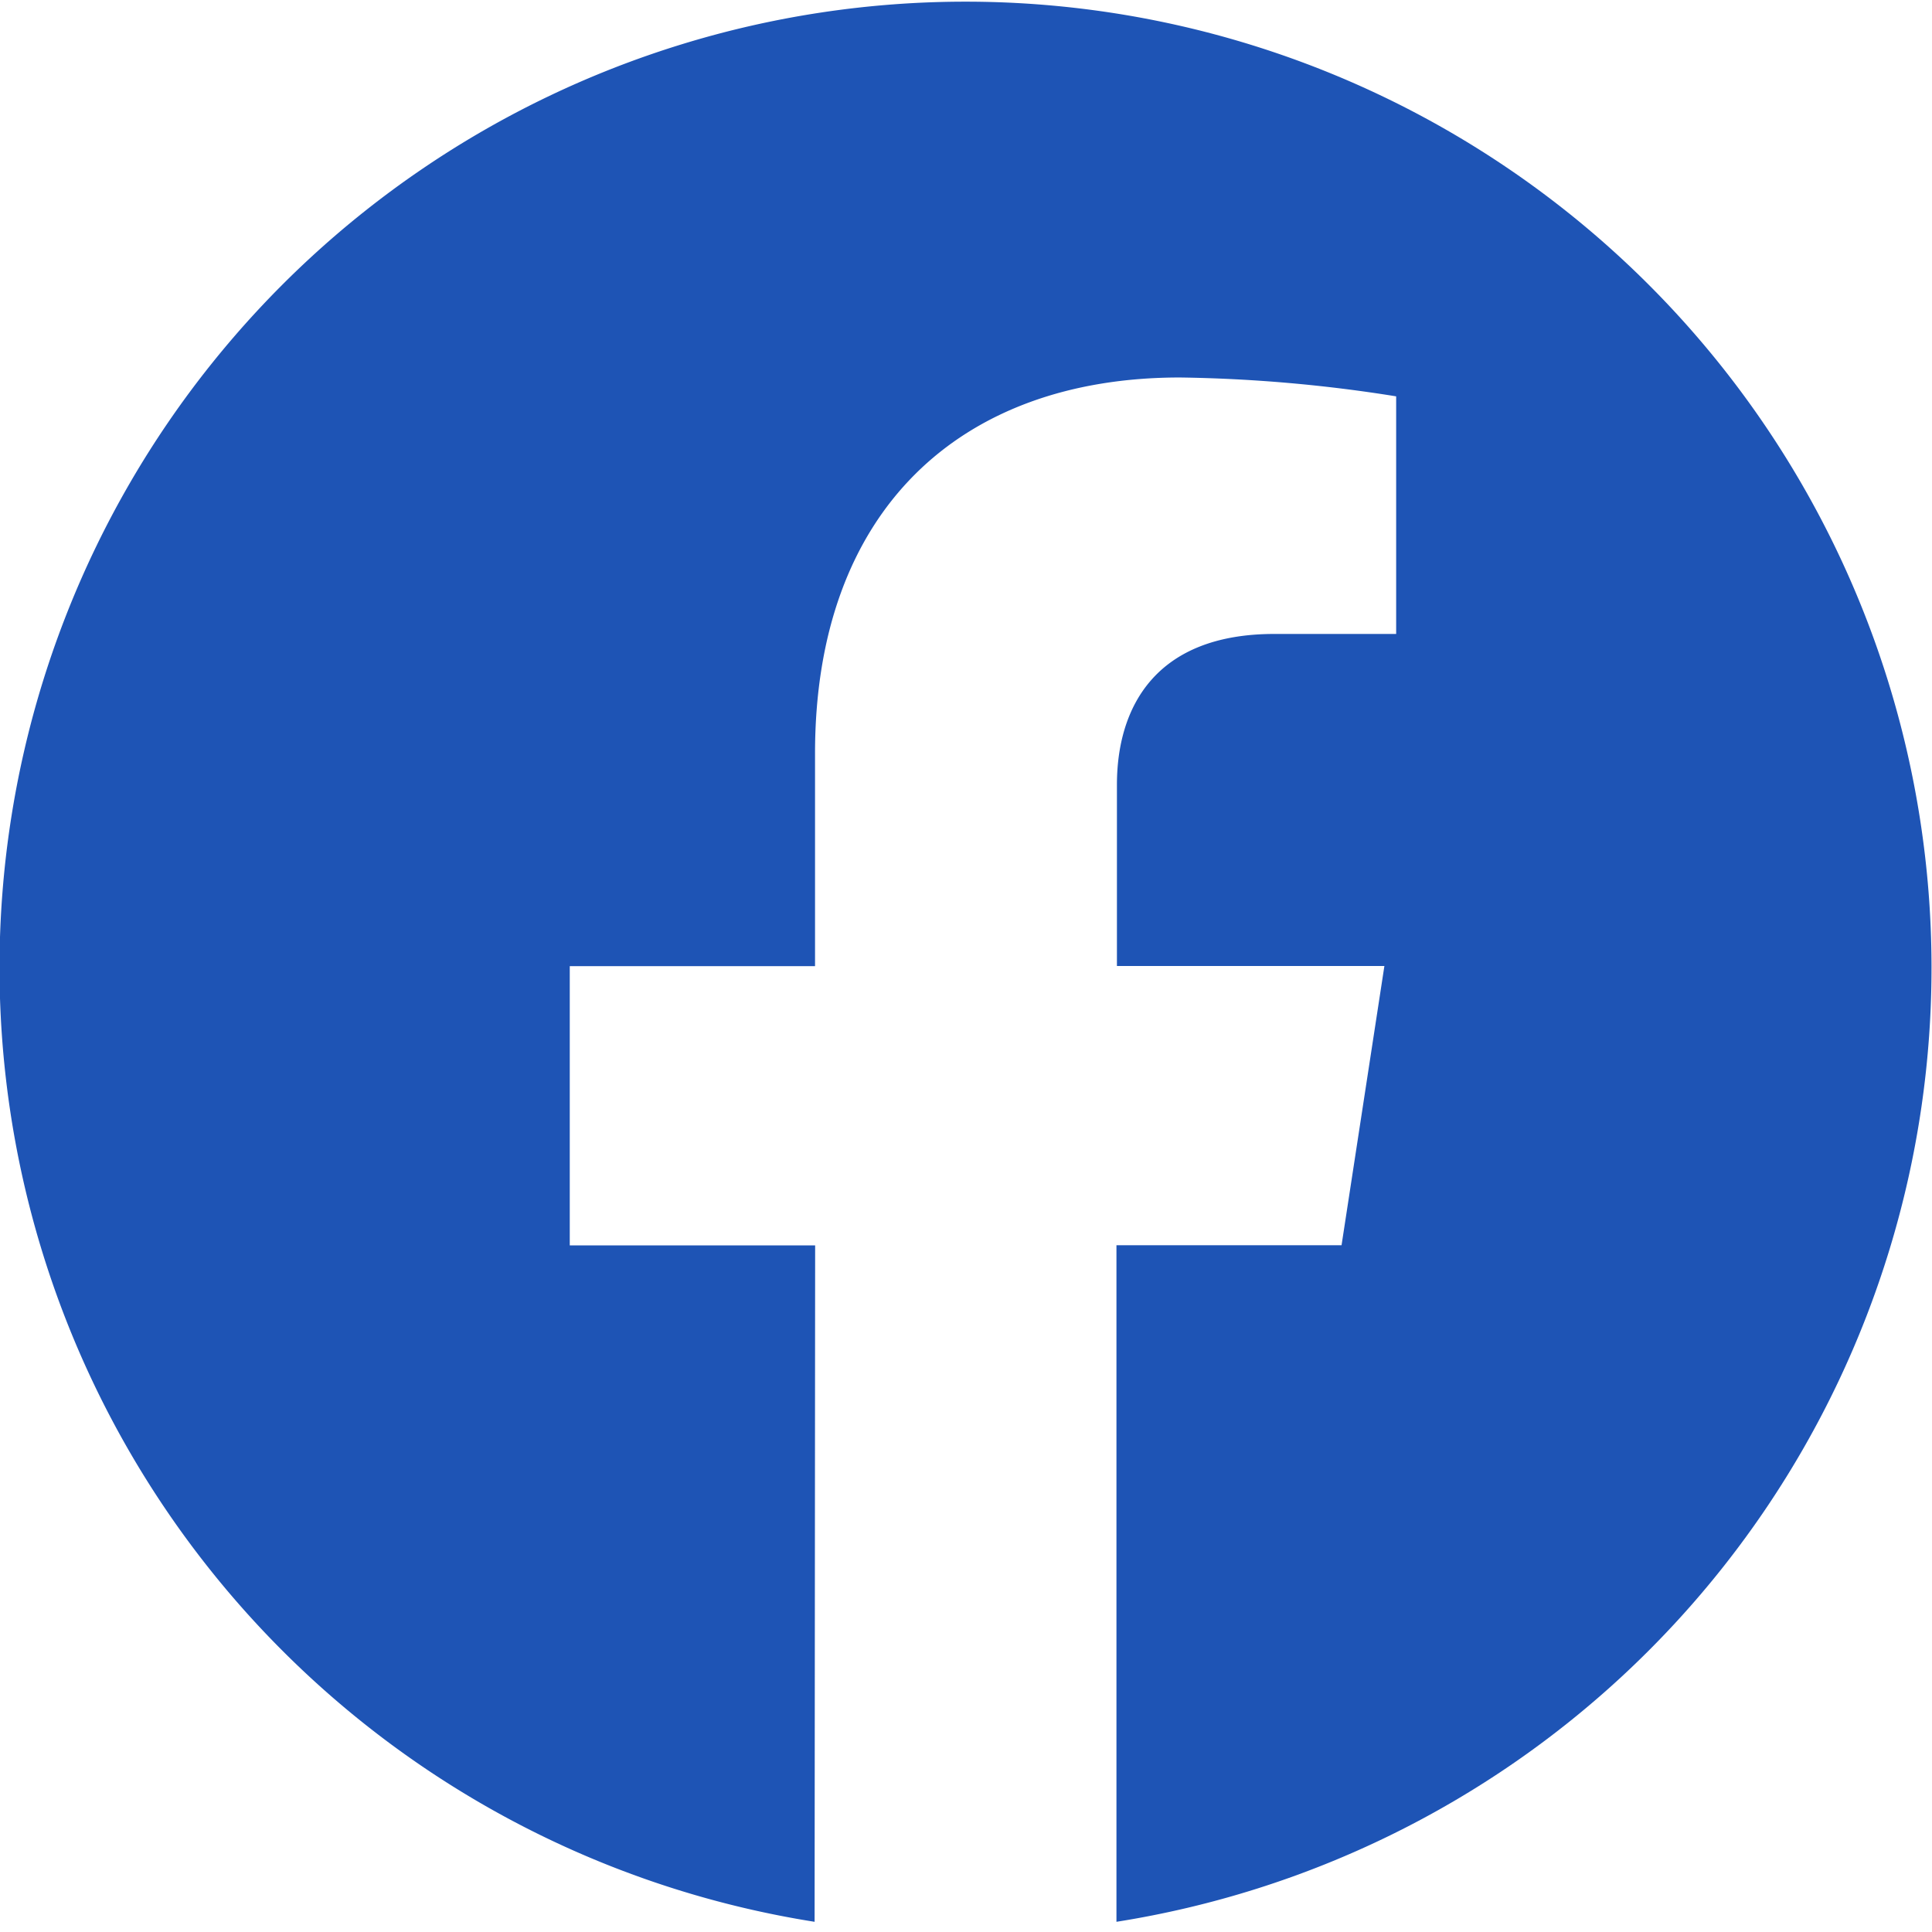 <svg xmlns="http://www.w3.org/2000/svg" width="52.854" height="52.854" viewBox="0 0 52.854 52.854">
  <path id="Path_124" data-name="Path 124" d="M26.326,142.853h0Zm.186,0h0Zm-.267,0h0Zm.353,0h0Zm-.43,0h0Zm.516,0h0Zm.085,0h0Zm-.7,0h0Zm.785,0h0Zm-.868,0h0Zm.953,0h0Zm-1.031,0h0Zm-.1,0h0Zm1.212,0h0Zm-1.3,0h0Zm1.382,0h0Zm.085,0h0Zm-1.545,0h0Zm-.074,0h0Zm1.7,0h0Zm.085,0h0Zm-1.9,0h0Zm-.077,0h0Zm2.059,0h0Zm-2.134,0,.037,0h-.037Zm2.219,0H27.5l.037,0Zm-2.325-.005.039,0h-.039Zm2.41,0h-.01l.039,0Zm-2.486,0,.041,0h-.041Zm2.571,0h-.019l.041,0Zm-2.646,0,.041,0h-.041Zm2.73,0h-.029l.041,0Zm.084,0-.037,0,.033,0,.039,0-.035,0Zm-2.883,0,.033,0-.037,0-.035,0,.039,0Zm2.967,0h-.016l.042,0Zm-3.081,0,.042,0h-.042Zm-.075,0,.042,0H24.8Zm3.24,0h-.026l.042,0Zm-3.311-.005.038,0-.035,0-.035,0,.033,0Zm3.395,0-.035,0,.038,0,.033,0-.035,0Zm.084-.005h-.013l.04,0-.027,0Zm-3.588,0,.04,0h-.013Zm-.074-.005.039,0h-.039Zm3.746,0h-.021l.039,0Zm-3.82-.007.036,0-.028,0Zm3.9,0-.028,0,.036,0Zm-4-.008.032,0h-.008Zm4.088,0h-.008l.032,0Zm.084-.006h-.015l.032,0Zm-4.249,0,.032,0h-.032Zm-.075-.006.027,0-.019,0Zm4.407,0-.019,0,.027,0Zm-4.49-.008h0Zm4.573,0h0Zm.084-.007h-.007l.019,0Zm-4.745,0,.019,0h-.019Zm-.077-.007h0Zm4.906,0h0Zm-6.579-.209a26.427,26.427,0,1,1,8.258,0V124.066h6.158l1.172-7.639H30.556V111.47c0-2.09,1.024-4.127,4.307-4.127h3.332v-6.5a40.635,40.635,0,0,0-5.916-.516c-6.036,0-9.982,3.658-9.982,10.282v5.822h-6.71v7.639H22.3Z" transform="translate(0 -90)" fill="#1e54b5" fill-rule="evenodd"/>
</svg>
